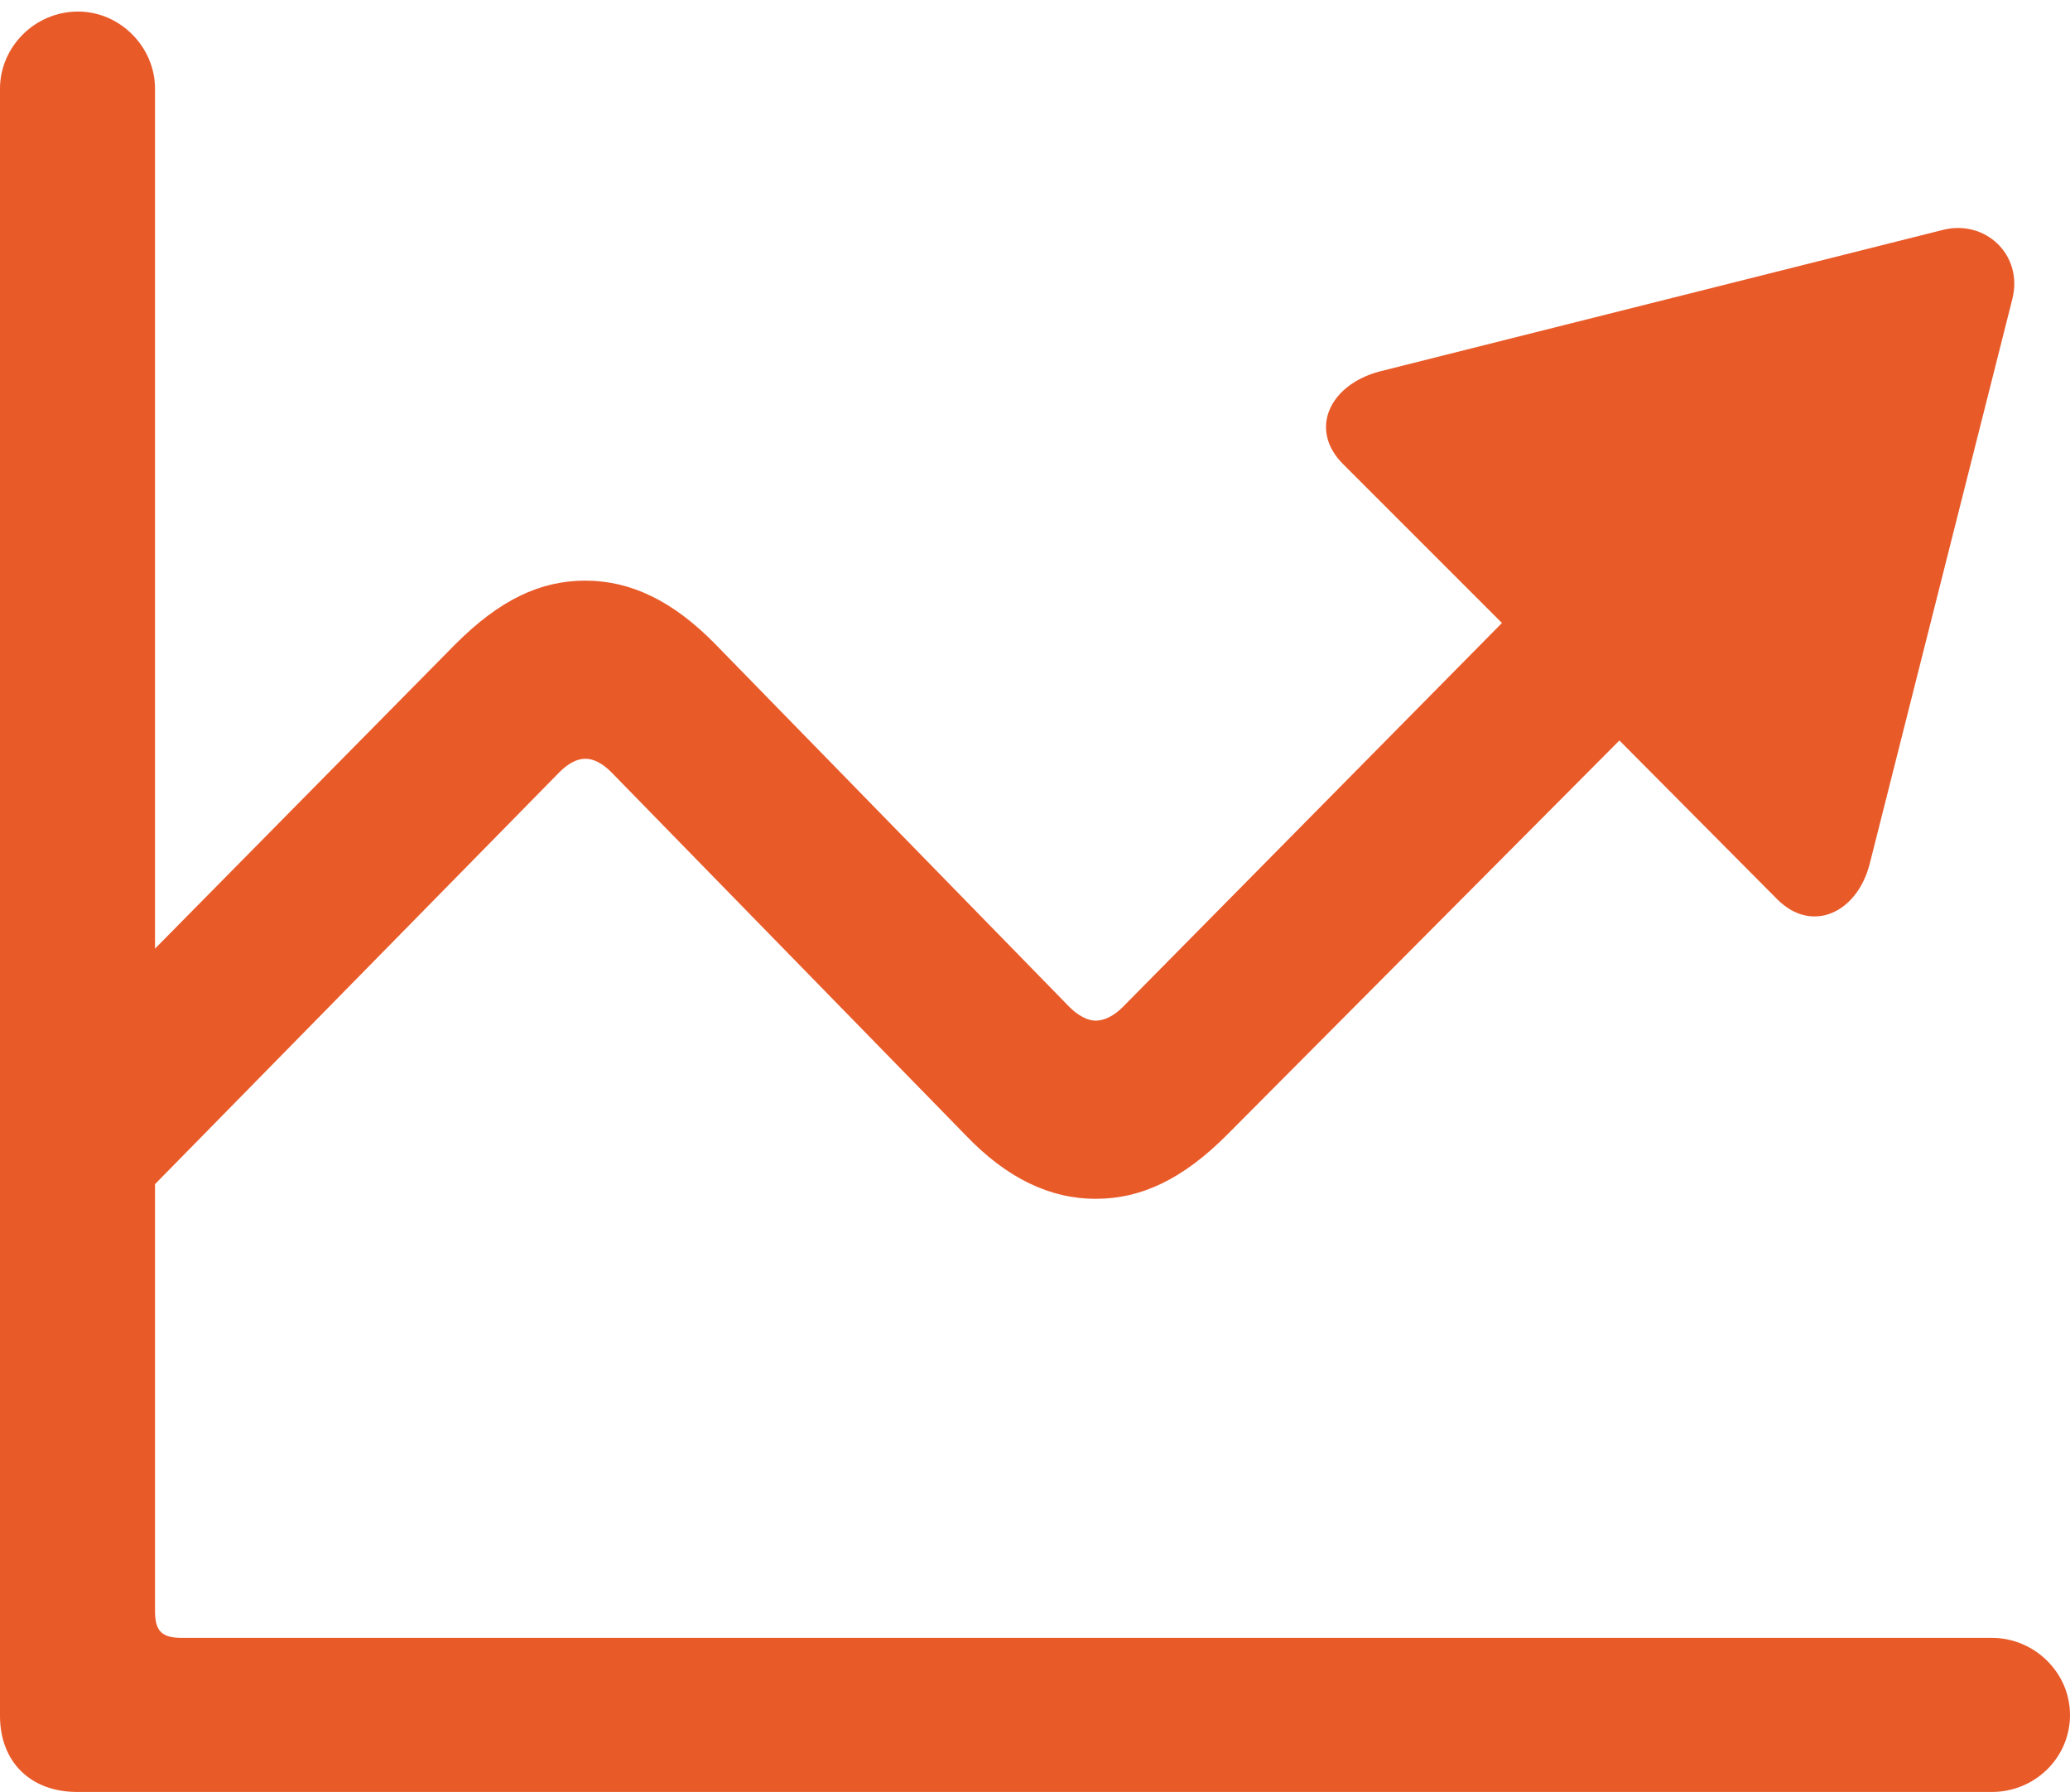 <?xml version="1.0" encoding="UTF-8"?>
<!--Generator: Apple Native CoreSVG 175.5-->
<!DOCTYPE svg
PUBLIC "-//W3C//DTD SVG 1.1//EN"
       "http://www.w3.org/Graphics/SVG/1.1/DTD/svg11.dtd">
<svg version="1.1" xmlns="http://www.w3.org/2000/svg" xmlns:xlink="http://www.w3.org/1999/xlink" width="98.682" height="85.417">
 <g>
  <rect height="85.417" opacity="0" width="98.682" x="0" y="0"/>
  <path d="M6.793 57.052L26.667 36.81C27.08 36.398 27.493 36.168 27.906 36.168C28.319 36.168 28.732 36.398 29.145 36.81L46.036 54.114C48.01 56.18 50.075 57.144 52.232 57.144C54.435 57.144 56.409 56.18 58.475 54.114L77.201 35.296L84.728 42.869C86.381 44.522 88.538 43.512 89.135 41.171L95.928 14.274C96.478 12.163 94.643 10.419 92.577 10.97L65.727 17.717C63.386 18.359 62.376 20.471 64.028 22.123L71.602 29.696L53.518 48.01C53.105 48.423 52.645 48.652 52.232 48.652C51.865 48.652 51.406 48.423 50.993 48.01L34.102 30.706C32.083 28.641 30.064 27.677 27.906 27.677C25.749 27.677 23.821 28.595 21.71 30.706L1.193 51.498Z" fill="#e95a29"/>
  <path d="M0 81.791C0 83.994 1.469 85.417 3.672 85.417L94.964 85.417C96.983 85.417 98.682 83.811 98.682 81.745C98.682 79.726 96.983 78.073 94.964 78.073L8.675 78.073C7.711 78.073 7.39 77.752 7.39 76.788L7.39 4.223C7.39 2.249 5.737 0.551 3.718 0.551C1.652 0.551 0 2.249 0 4.223Z" fill="#e95a29"/>
 </g>
</svg>
